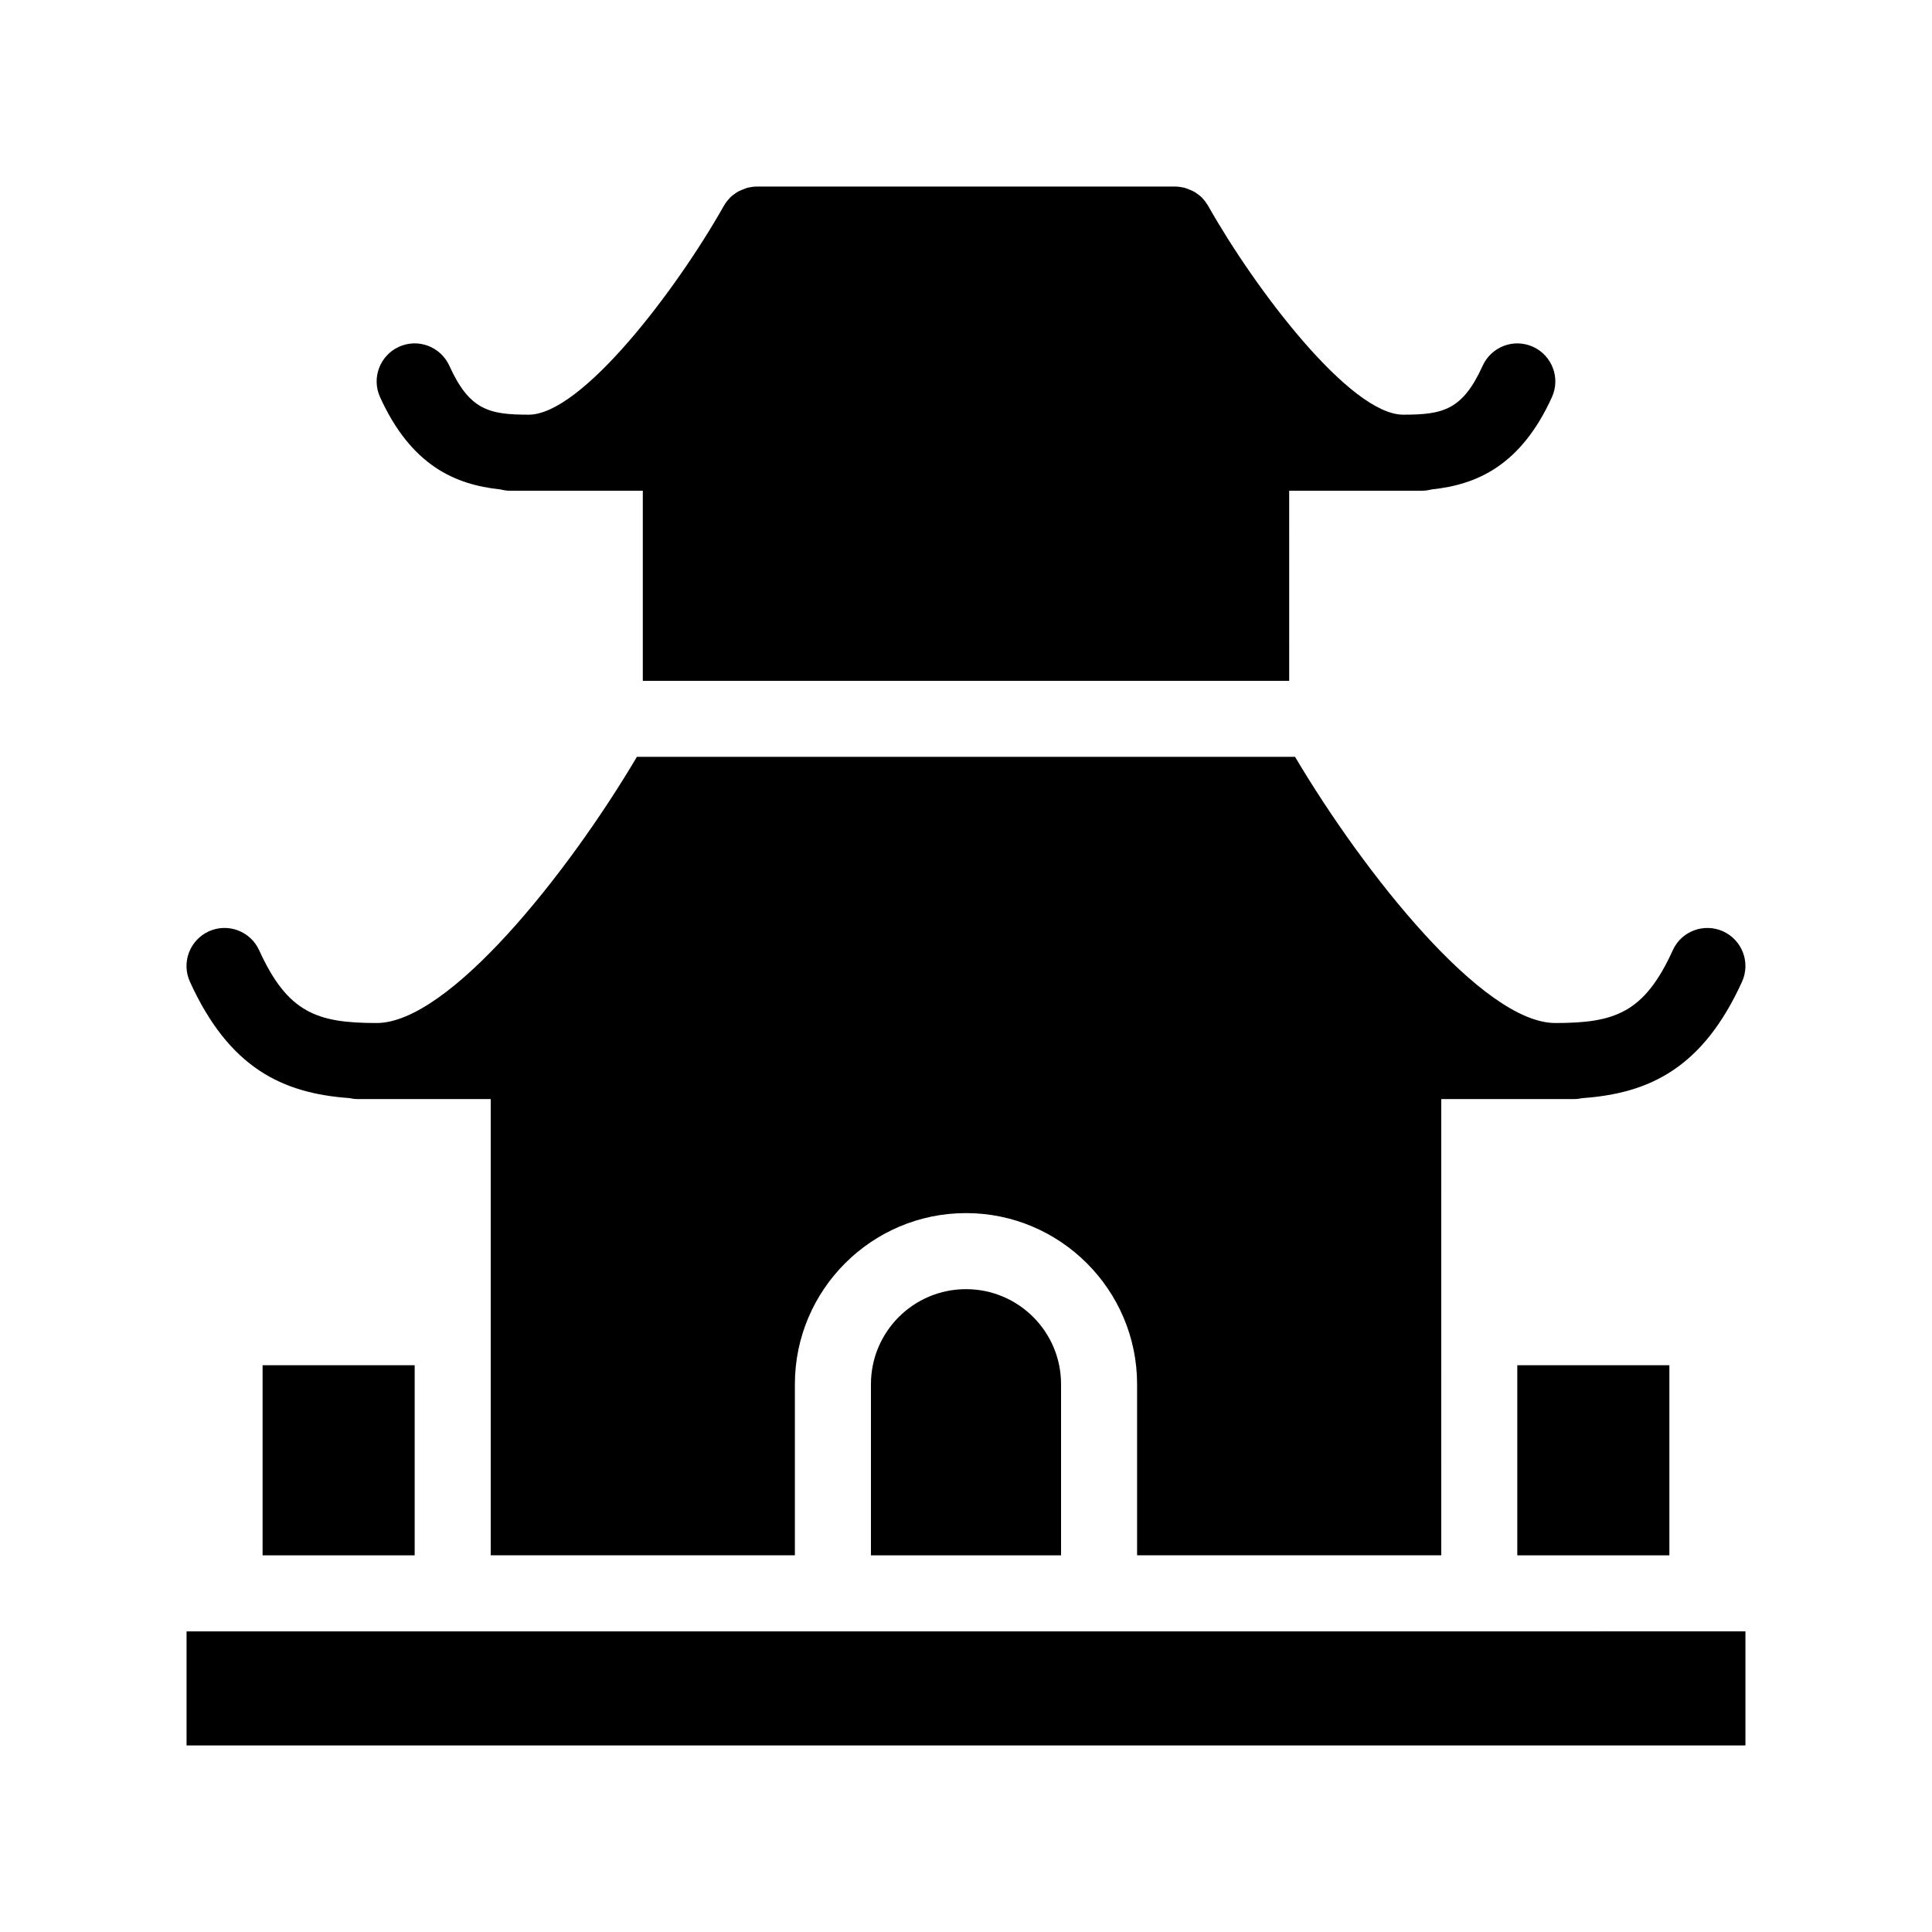 <?xml version="1.0" encoding="UTF-8"?>
<!-- Uploaded to: ICON Repo, www.iconrepo.com, Generator: ICON Repo Mixer Tools -->
<svg fill="#000000" width="800px" height="800px" version="1.1" viewBox="144 144 512 512" xmlns="http://www.w3.org/2000/svg">
 <path d="m400 485.64c13.906 0 25.191 11.285 25.191 25.191v45.344h-50.383v-45.344c0-13.906 11.285-25.191 25.191-25.191zm-163.39-50.633c0.707 0.152 1.41 0.254 2.168 0.254h35.266v120.91h80.609v-45.344c0-24.988 20.355-45.344 45.344-45.344s45.344 20.355 45.344 45.344v45.344h80.609l-0.004-120.91h35.266c0.754 0 1.461-0.102 2.168-0.25 17.785-1.258 31.891-8.012 42.27-30.832 2.316-5.09 0.051-11.035-4.988-13.352-5.09-2.316-11.082-0.051-13.352 4.988-7.555 16.621-15.363 19.293-31.133 19.293-19.195 0-50.684-39.699-68.973-70.535h-174.42c-18.238 30.836-49.777 70.535-68.973 70.535-15.77 0-23.578-2.672-31.137-19.297-2.316-5.039-8.262-7.305-13.352-4.988-5.039 2.316-7.305 8.262-4.988 13.352 10.383 22.824 24.488 29.574 42.273 30.832zm-23.023 121.17h40.305v-50.383h-40.305zm332.51 0h40.305v-50.383h-40.305zm-352.66 50.379h413.12v-30.23l-413.12 0.004zm83.129-332.86c0.805 0.199 1.66 0.352 2.519 0.352h35.266v50.383h171.3l-0.004-50.383h35.266c0.855 0 1.715-0.152 2.519-0.352 12.043-1.258 23.629-6.398 31.84-24.434 2.316-5.09 0.051-11.035-4.988-13.352-5.09-2.316-11.035-0.051-13.352 4.988-5.336 11.785-10.523 12.996-21.055 12.996-14.008 0-39.094-33-51.691-55.316-0.051-0.102-0.102-0.152-0.152-0.25-0.402-0.656-0.855-1.258-1.359-1.762-0.051-0.051-0.051-0.102-0.102-0.152-0.555-0.555-1.211-1.008-1.863-1.461-0.203-0.102-0.402-0.203-0.555-0.301-0.555-0.25-1.109-0.504-1.715-0.707-0.203-0.051-0.402-0.152-0.605-0.203-0.75-0.156-1.559-0.305-2.414-0.305h-110.84c-0.855 0-1.664 0.152-2.418 0.301-0.203 0.051-0.402 0.152-0.605 0.203-0.605 0.203-1.16 0.453-1.715 0.707-0.152 0.102-0.352 0.203-0.555 0.301-0.656 0.453-1.309 0.906-1.863 1.461 0 0.051-0.051 0.051-0.051 0.102-0.555 0.555-1.008 1.16-1.41 1.812-0.051 0.102-0.102 0.152-0.152 0.25-12.59 22.32-37.68 55.32-51.688 55.32-10.531 0-15.719-1.211-21.059-13-2.316-5.039-8.262-7.305-13.352-4.988-5.039 2.316-7.305 8.262-4.988 13.352 8.215 18.039 19.801 23.176 31.844 24.438z"/>
</svg>